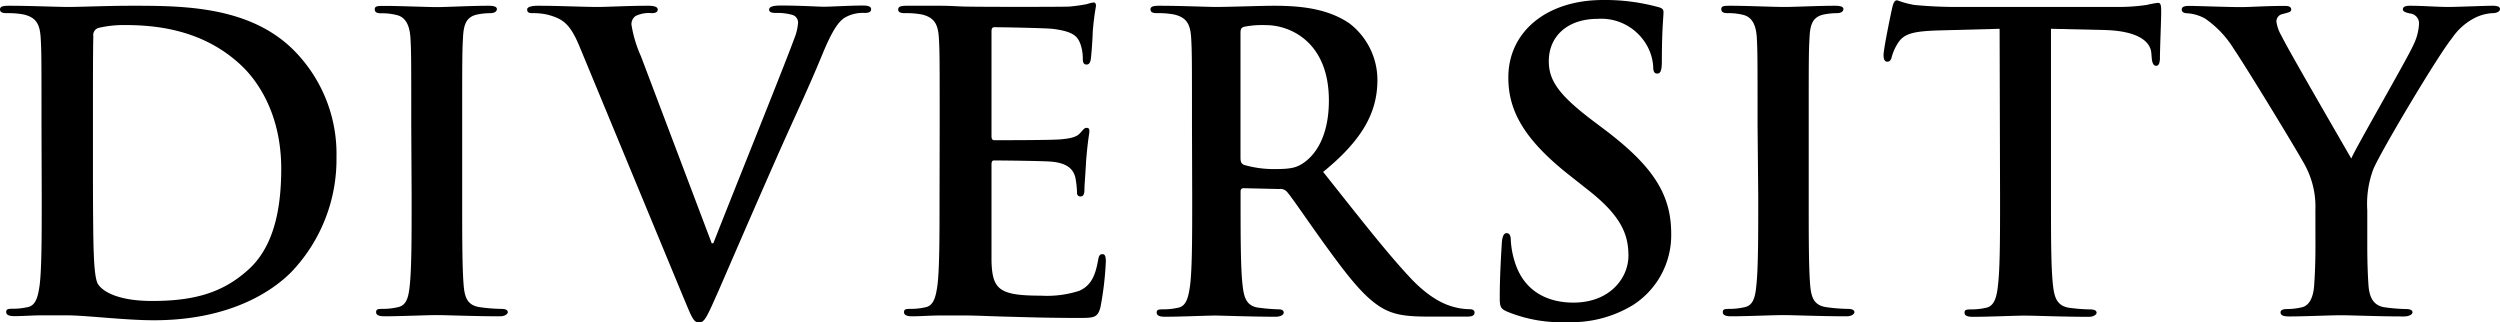 <svg xmlns="http://www.w3.org/2000/svg" viewBox="0 0 334.34 43.11"><g id="レイヤー_2" data-name="レイヤー 2"><g id="レイヤー_2-2" data-name="レイヤー 2"><path d="M5.55,16.72c0-8.36,0-9.9-.11-11.66S4.89,2.31,3.08,1.92A11.43,11.43,0,0,0,.93,1.76c-.6,0-.93-.11-.93-.5S.38.77,1.21.77c2.91,0,6.38.16,7.92.16,1.7,0,5.17-.16,8.47-.16,6.87,0,16.06,0,22,6.27A19.64,19.64,0,0,1,45,21a21.82,21.82,0,0,1-6,15.34c-2.53,2.58-8.25,6.49-18.42,6.49-2,0-4.24-.17-6.33-.33s-4-.33-5.39-.33c-.6,0-1.81,0-3.13,0s-2.7.11-3.8.11c-.71,0-1.1-.16-1.1-.55s.22-.44.88-.44a8.9,8.9,0,0,0,2-.22c1.1-.22,1.38-1.43,1.6-3,.27-2.31.27-6.65.27-11.71Zm6.88,6.05c0,5.83.05,10.06.11,11.11.05,1.37.16,3.57.6,4.17.72,1.05,2.86,2.2,7.21,2.2,5.61,0,9.35-1.1,12.65-4,3.51-3,4.61-8,4.61-13.69,0-7-2.91-11.49-5.28-13.75C27.28,4,21,3.35,16.72,3.35a14.69,14.69,0,0,0-3.58.39,1,1,0,0,0-.66,1.1c-.05,1.87-.05,6.65-.05,11Z"/><path d="M55,16.72c0-8.36,0-9.9-.11-11.66S54.19,2.25,53,2a7.57,7.57,0,0,0-2-.22c-.55,0-.88-.11-.88-.55s.44-.44,1.32-.44c2.09,0,5.56.16,7.15.16C60,.93,63.21.77,65.3.77c.71,0,1.15.11,1.15.44s-.33.55-.88.55a9.26,9.26,0,0,0-1.65.16c-1.48.28-1.92,1.21-2,3.14-.11,1.76-.11,3.3-.11,11.66V26.4c0,5.33,0,9.68.22,12,.16,1.48.55,2.47,2.2,2.69a23.17,23.17,0,0,0,2.8.22c.61,0,.88.17.88.44s-.44.55-1,.55c-3.63,0-7.1-.16-8.58-.16-1.26,0-4.73.16-6.93.16-.71,0-1.1-.16-1.1-.55s.22-.44.88-.44a8.9,8.9,0,0,0,2-.22c1.1-.22,1.43-1.15,1.6-2.75.27-2.3.27-6.65.27-12Z"/><path d="M77.48,6.16c-1.26-3-2.2-3.63-4.18-4.18a8.44,8.44,0,0,0-2.14-.22c-.5,0-.66-.17-.66-.5s.6-.49,1.43-.49c2.91,0,6,.16,8,.16,1.38,0,4-.16,6.77-.16.66,0,1.26.11,1.26.49s-.33.5-.82.5A4,4,0,0,0,85,2.14a1.34,1.34,0,0,0-.55,1.16,16.5,16.5,0,0,0,1.27,4.23l9.46,25h.22c2.36-6.05,9.51-23.76,10.83-27.39a6.87,6.87,0,0,0,.49-2A1.06,1.06,0,0,0,106,2a7.34,7.34,0,0,0-2.2-.27c-.5,0-.94-.06-.94-.44s.5-.55,1.54-.55c2.75,0,5.06.16,5.78.16.93,0,3.52-.16,5.17-.16.71,0,1.15.11,1.15.49s-.33.5-.88.5a4.76,4.76,0,0,0-2.69.66c-.72.49-1.54,1.43-3,5-2.14,5.17-3.63,8.14-6.6,14.9-3.52,8-6.1,14-7.31,16.77-1.43,3.19-1.76,4.07-2.53,4.07s-1-.77-2.09-3.35Z"/><path d="M125.67,16.72c0-8.36,0-9.9-.11-11.66S125,2.31,123.2,1.92a11.43,11.43,0,0,0-2.15-.16c-.6,0-.93-.11-.93-.5s.38-.49,1.21-.49c1.48,0,3.08,0,4.45,0s2.7.11,3.47.11C131,.93,142,.93,143,.88a22,22,0,0,0,2.36-.33,4.93,4.93,0,0,1,.88-.22c.28,0,.33.22.33.49a34,34,0,0,0-.44,3.58c0,.55-.16,3-.27,3.63-.06.27-.17.6-.55.6s-.5-.27-.5-.77a5.8,5.8,0,0,0-.33-2c-.38-1-.93-1.65-3.68-2-.94-.11-6.71-.22-7.81-.22-.28,0-.39.17-.39.55V18.15c0,.38.06.6.39.6,1.21,0,7.53,0,8.8-.11s2.14-.27,2.64-.82.6-.72.88-.72.38.11.38.44-.22,1.21-.44,4c-.05,1.1-.22,3.3-.22,3.68s0,1.05-.49,1.05a.44.44,0,0,1-.5-.5,13.12,13.12,0,0,0-.22-2c-.27-1.1-1-1.92-3.08-2.14-1-.11-6.49-.17-7.81-.17-.27,0-.33.22-.33.55V26.4c0,1.87,0,6.93,0,8.52.11,3.79,1,4.62,6.6,4.62a14,14,0,0,0,5.17-.66c1.43-.66,2.09-1.82,2.48-4.07.11-.6.22-.82.6-.82s.44.44.44,1a42.41,42.41,0,0,1-.72,6.1c-.38,1.43-.88,1.43-3,1.43-4.13,0-7.15-.11-9.52-.17s-4.07-.16-5.72-.16c-.6,0-1.81,0-3.13,0s-2.7.11-3.8.11c-.71,0-1.1-.16-1.1-.55s.22-.44.88-.44a8.9,8.9,0,0,0,2-.22c1.1-.22,1.38-1.43,1.6-3,.27-2.31.27-6.65.27-11.71Z"/><path d="M159.41,16.72c0-8.36,0-9.9-.11-11.66s-.55-2.75-2.37-3.14a11.24,11.24,0,0,0-2.14-.16c-.6,0-.93-.11-.93-.5s.38-.49,1.21-.49c2.91,0,6.37.16,7.53.16,1.87,0,6.05-.16,7.75-.16,3.47,0,7.15.33,10.12,2.36a9.54,9.54,0,0,1,3.74,7.54c0,4.07-1.7,7.81-7.26,12.32,4.9,6.16,8.69,11.05,11.94,14.46C192,40.64,194.22,41,195,41.19a8.65,8.65,0,0,0,1.54.16c.44,0,.66.17.66.44,0,.44-.38.55-1,.55H191c-3.08,0-4.46-.27-5.89-1-2.36-1.27-4.45-3.85-7.53-8.08-2.2-3-4.73-6.77-5.45-7.59a1.14,1.14,0,0,0-1-.39l-4.78-.11c-.28,0-.44.11-.44.44v.77c0,5.12,0,9.46.27,11.77.17,1.59.5,2.8,2.15,3a25.1,25.1,0,0,0,2.69.22c.44,0,.66.17.66.44s-.38.55-1.1.55c-3.19,0-7.26-.16-8.08-.16-1.05,0-4.51.16-6.71.16-.71,0-1.1-.16-1.1-.55s.22-.44.88-.44a9.05,9.05,0,0,0,2-.22c1.1-.22,1.37-1.43,1.59-3,.28-2.31.28-6.65.28-11.71Zm6.49,4.34c0,.61.11.83.49,1a14.38,14.38,0,0,0,4.18.55c2.2,0,2.92-.22,3.91-.93,1.65-1.21,3.24-3.74,3.24-8.25,0-7.81-5.17-10.07-8.41-10.07a12.36,12.36,0,0,0-2.92.22c-.38.11-.49.33-.49.77Z"/><path d="M201.57,41.68c-.88-.38-1-.66-1-1.87,0-3,.22-6.32.27-7.2s.22-1.43.66-1.43.55.5.55.94a11.37,11.37,0,0,0,.5,2.8c1.21,4.07,4.45,5.55,7.86,5.55,4.95,0,7.37-3.35,7.37-6.26,0-2.7-.82-5.23-5.39-8.8l-2.53-2c-6-4.73-8.14-8.58-8.14-13C201.68,4.34,206.74,0,214.39,0a26.86,26.86,0,0,1,7.31.93c.49.11.77.28.77.66,0,.72-.22,2.31-.22,6.6,0,1.21-.17,1.65-.61,1.65s-.55-.33-.55-1a6.67,6.67,0,0,0-1.42-3.63,7,7,0,0,0-6-2.69c-4.07,0-6.54,2.36-6.54,5.66,0,2.53,1.26,4.46,5.83,7.92l1.54,1.16c6.65,5,9,8.8,9,14a11.09,11.09,0,0,1-5.17,9.57,15.84,15.84,0,0,1-8.74,2.25A19,19,0,0,1,201.57,41.68Z"/><path d="M235.05,16.72c0-8.36,0-9.9-.1-11.66s-.66-2.81-1.87-3.08a7.61,7.61,0,0,0-2-.22c-.55,0-.88-.11-.88-.55s.44-.44,1.32-.44c2.08,0,5.55.16,7.14.16,1.38,0,4.62-.16,6.71-.16.72,0,1.16.11,1.16.44s-.33.55-.88.55a9.26,9.26,0,0,0-1.65.16c-1.49.28-1.93,1.21-2,3.14-.11,1.76-.11,3.3-.11,11.66V26.4c0,5.33,0,9.68.22,12,.17,1.48.55,2.47,2.2,2.69a23.18,23.18,0,0,0,2.81.22c.6,0,.88.17.88.44s-.44.55-1,.55c-3.63,0-7.09-.16-8.58-.16-1.26,0-4.73.16-6.92.16-.72,0-1.1-.16-1.1-.55s.22-.44.88-.44a9.05,9.05,0,0,0,2-.22c1.1-.22,1.43-1.15,1.59-2.75.27-2.3.27-6.65.27-12Z"/><path d="M267.42,3.85l-8.2.22c-3.19.11-4.51.38-5.33,1.59A6.63,6.63,0,0,0,253,7.59c-.11.44-.27.66-.6.66s-.5-.28-.5-.88c0-.88,1.05-5.89,1.16-6.33.16-.71.33-1,.66-1A12.77,12.77,0,0,0,256,.66c1.6.16,3.69.27,5.5.27h21.78A26.38,26.38,0,0,0,287.1.66a12.72,12.72,0,0,1,1.49-.28c.38,0,.44.33.44,1.16,0,1.15-.17,5-.17,6.38-.05.55-.16.88-.49.88s-.55-.28-.61-1.1l-.05-.61c-.11-1.43-1.6-3-6.49-3.08l-6.93-.16V26.4c0,5.06,0,9.4.27,11.76.17,1.54.5,2.75,2.15,3a23.17,23.17,0,0,0,2.8.22c.61,0,.88.17.88.44s-.44.55-1,.55c-3.63,0-7.1-.16-8.63-.16-1.27,0-4.73.16-6.93.16-.72,0-1.1-.16-1.1-.55s.22-.44.88-.44a9.05,9.05,0,0,0,2-.22c1.1-.22,1.43-1.43,1.59-3,.28-2.31.28-6.65.28-11.71Z"/><path d="M309.65,28.1a11.57,11.57,0,0,0-1.27-5.77c-.38-.88-7.75-13-9.67-15.84a13.48,13.48,0,0,0-3.8-4,5.64,5.64,0,0,0-2.31-.71c-.44,0-.82-.11-.82-.5s.38-.49,1-.49c1,0,5.12.16,6.93.16,1.16,0,3.41-.16,5.88-.16.56,0,.83.16.83.49s-.38.39-1.21.61a1,1,0,0,0-.77,1,5,5,0,0,0,.66,1.87c.77,1.65,8.47,14.9,9.35,16.44C315,19.85,322,7.75,322.74,6.05a7.19,7.19,0,0,0,.77-2.86,1.32,1.32,0,0,0-1.16-1.38c-.49-.11-1-.22-1-.55s.28-.49.94-.49c1.81,0,3.57.16,5.17.16,1.21,0,4.84-.16,5.88-.16.61,0,1,.11,1,.44s-.44.55-1,.55a5.93,5.93,0,0,0-2.42.66,8.16,8.16,0,0,0-3,2.69c-1.82,2.2-9.52,15.13-10.51,17.49a13.24,13.24,0,0,0-.82,5.5v4.51c0,.88,0,3.19.16,5.5.11,1.59.61,2.8,2.26,3a23.16,23.16,0,0,0,2.75.22c.6,0,.88.17.88.44s-.44.55-1.16.55c-3.46,0-6.93-.16-8.41-.16s-4.84.16-6.87.16c-.77,0-1.21-.11-1.21-.55,0-.27.27-.44.88-.44a8.83,8.83,0,0,0,1.92-.22c1.1-.22,1.6-1.43,1.7-3,.17-2.31.17-4.62.17-5.5Z"/></g></g></svg>